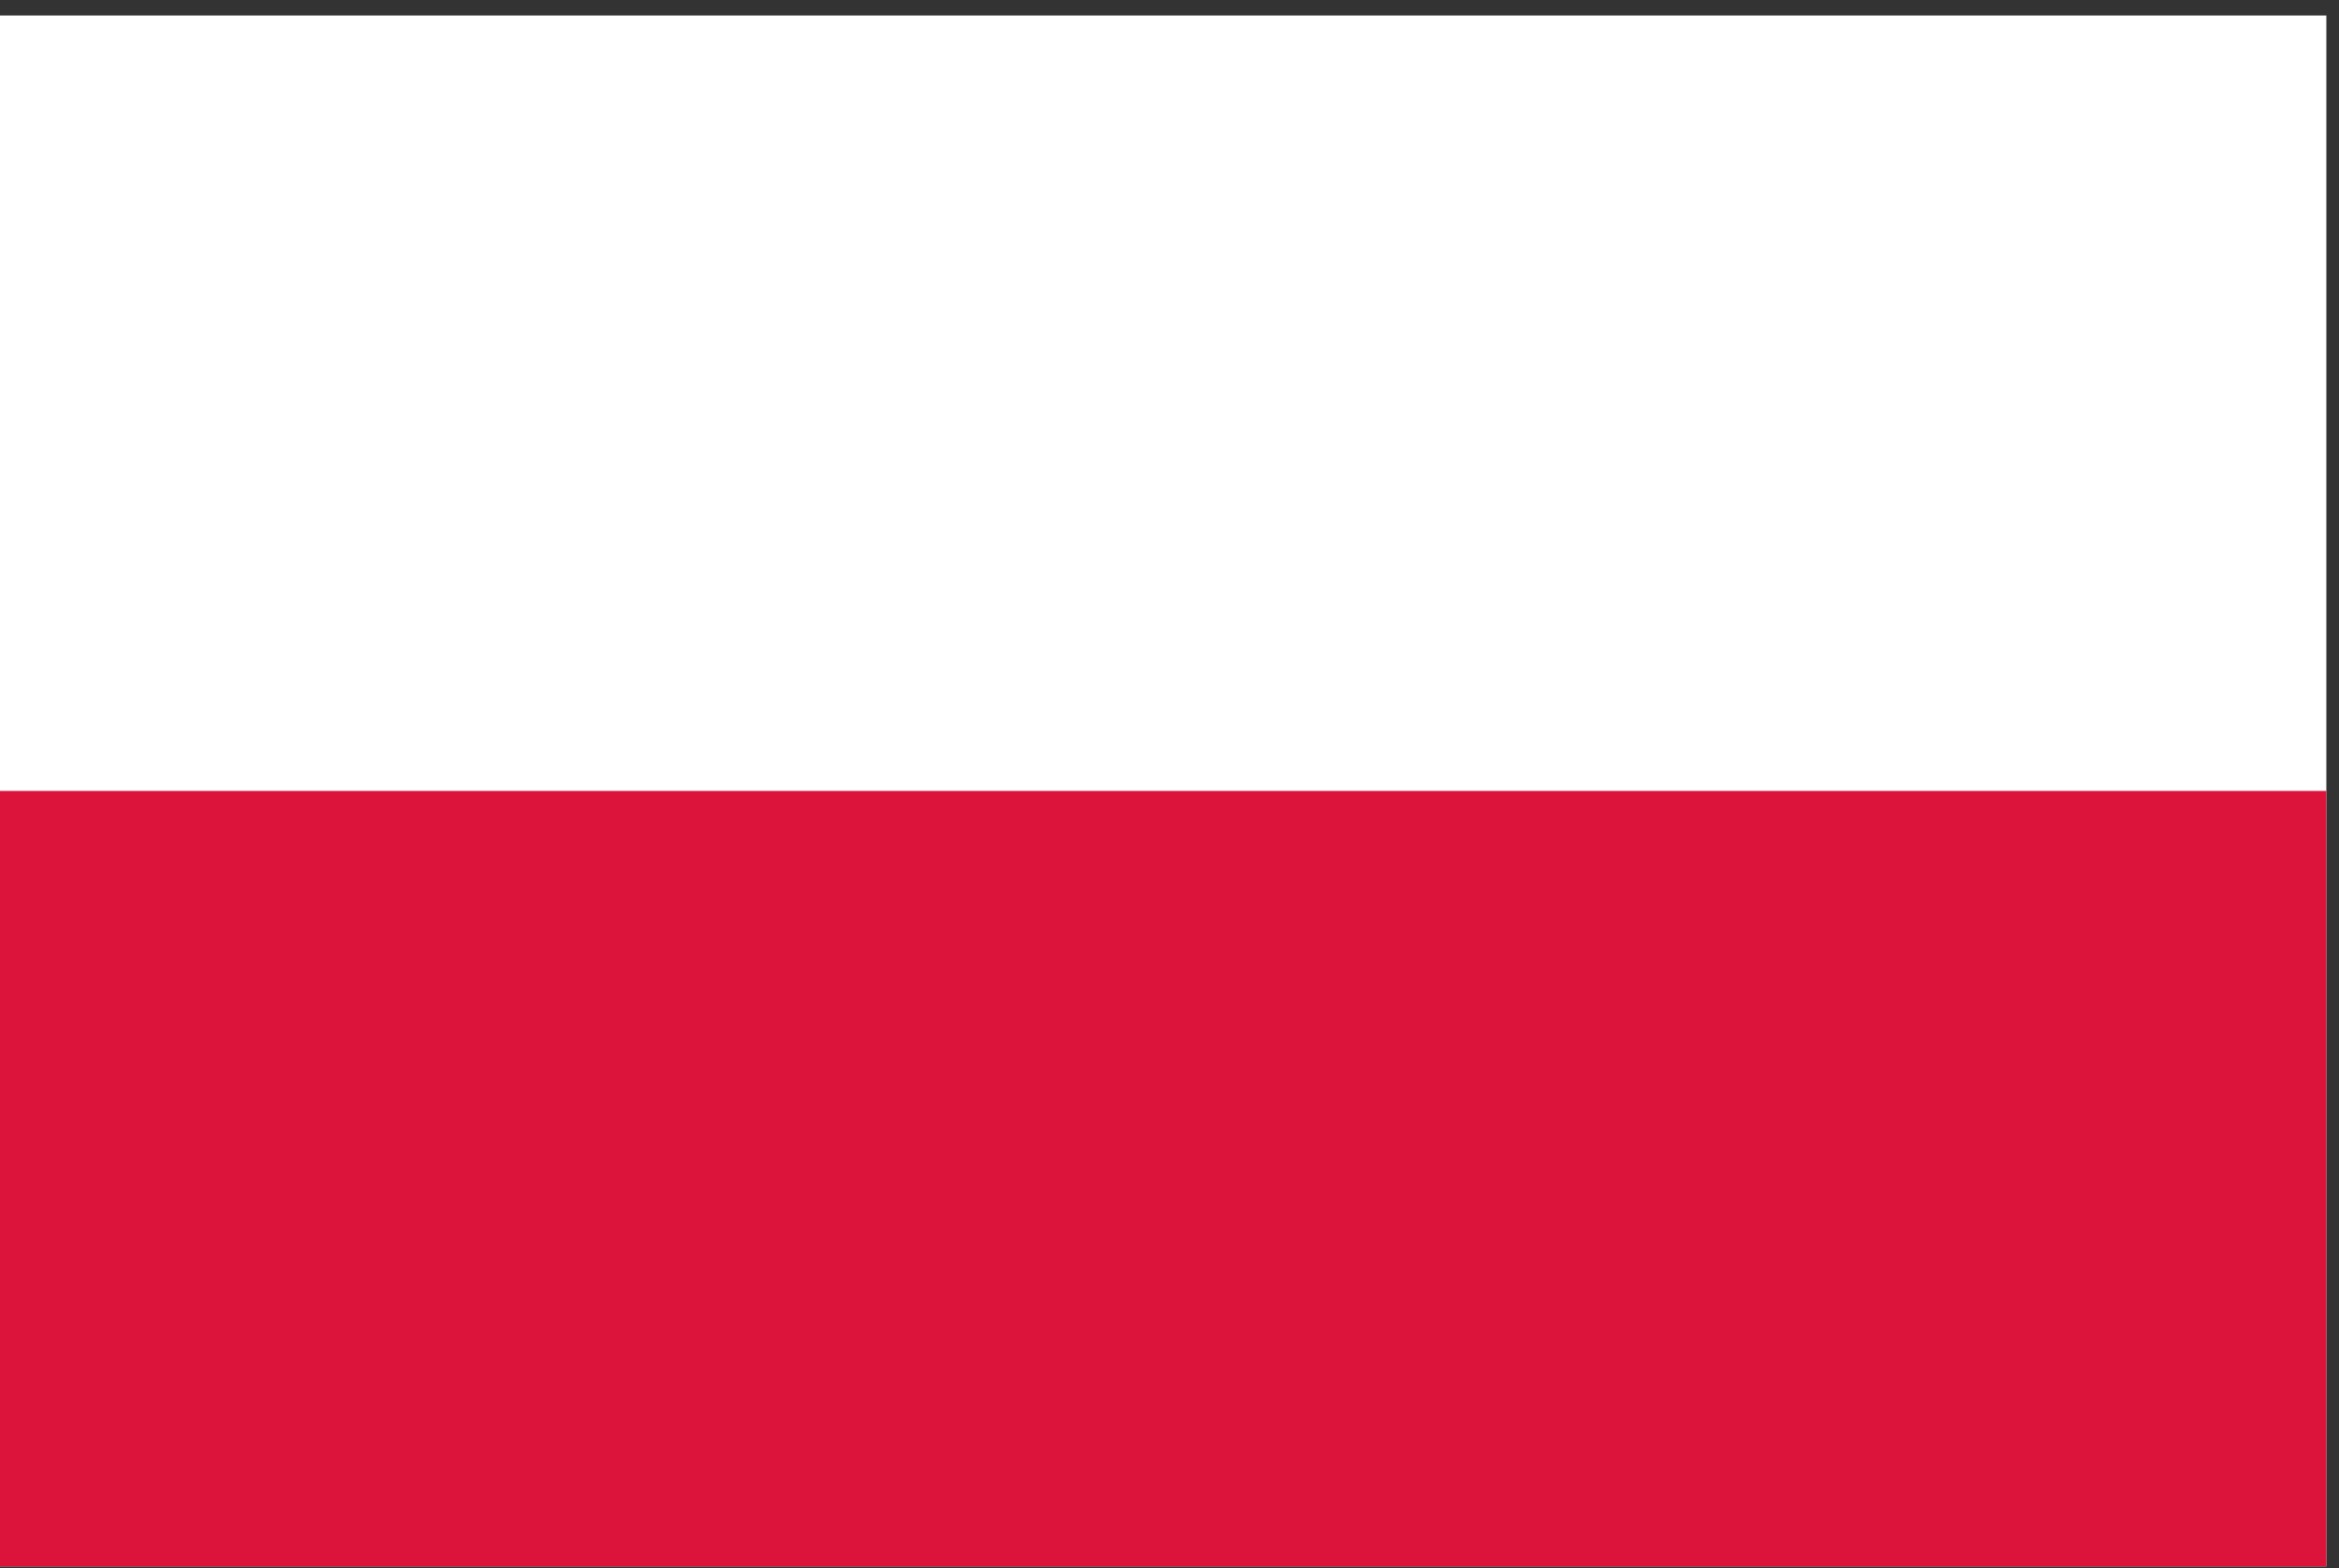 <svg width="85" height="57" viewBox="0 0 85 57" fill="none" xmlns="http://www.w3.org/2000/svg">
<rect x="0" y="0" width="85" height="57" fill="#333333" stroke="none"/>
<g clip-path="url(#clip0_1923_26133)">
<path d="M84.541 0.563H0V56.925H84.541V0.563Z" fill="white"/>
<path d="M84.541 28.744H0V56.924H84.541V28.744Z" fill="#DC143C"/>
</g>
<defs>
<clipPath id="clip0_1923_26133">
<rect width="84.541" height="56.361" fill="white" transform="translate(0 0.564)"/>
</clipPath>
</defs>
</svg>
